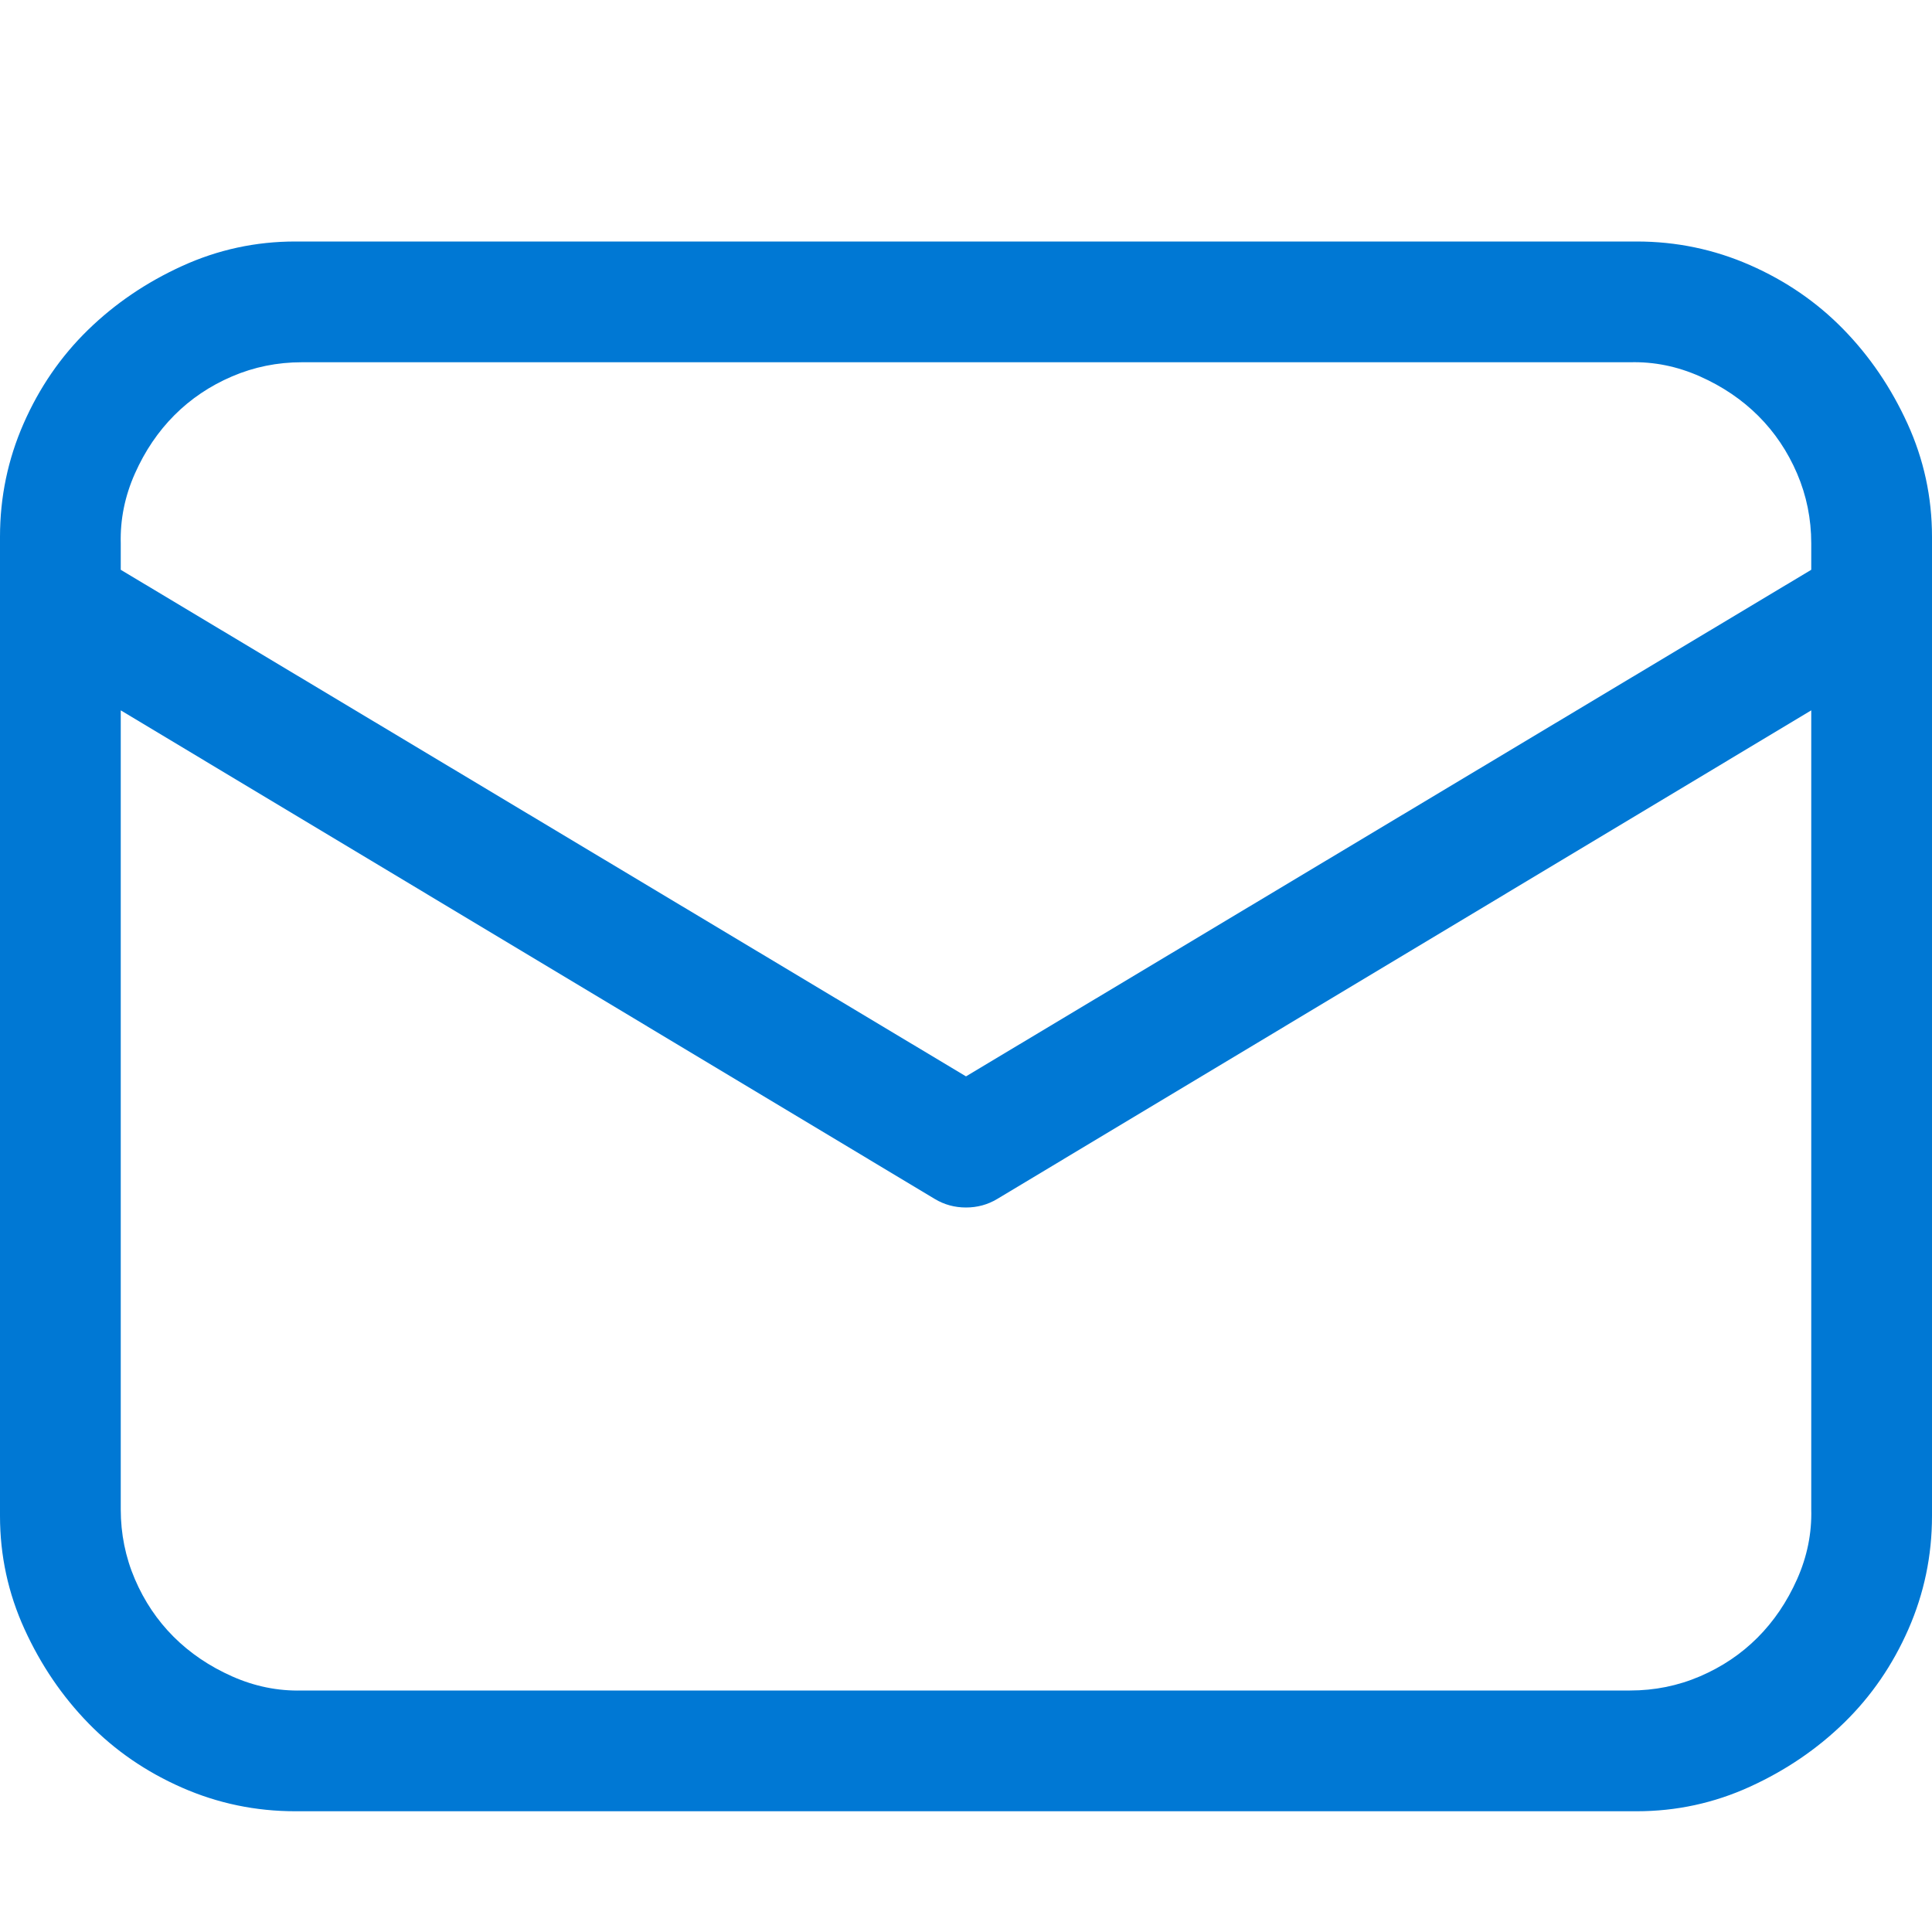 <svg width="624" height="624" xmlns="http://www.w3.org/2000/svg" xmlns:xlink="http://www.w3.org/1999/xlink" xml:space="preserve" overflow="hidden"><g><path d="M528.633 78C541.43 78 553.617 80.539 565.195 85.617 576.773 90.695 586.828 97.602 595.359 106.336 603.891 115.07 610.797 125.227 616.078 136.805 621.359 148.383 624 160.57 624 173.367L624 489.633C624 502.43 621.461 514.617 616.383 526.195 611.305 537.773 604.398 547.828 595.664 556.359 586.93 564.891 576.773 571.797 565.195 577.078 553.617 582.359 541.43 585 528.633 585L95.367 585C82.57 585 70.383 582.461 58.805 577.383 47.227 572.305 37.172 565.398 28.641 556.664 20.109 547.93 13.203 537.773 7.922 526.195 2.641 514.617 0 502.43 0 489.633L0 173.367C0 160.57 2.539 148.383 7.617 136.805 12.695 125.227 19.602 115.172 28.336 106.641 37.07 98.109 47.227 91.203 58.805 85.922 70.383 80.641 82.57 78 95.367 78L528.633 78ZM97.5 117C89.578 117 82.062 118.523 74.953 121.57 67.844 124.617 61.648 128.781 56.367 134.062 51.086 139.344 46.82 145.641 43.57 152.953 40.32 160.266 38.797 167.781 39 175.5L39 184.031 312 347.648 585 184.031 585 175.5C585 167.578 583.477 160.062 580.43 152.953 577.383 145.844 573.219 139.648 567.938 134.367 562.656 129.086 556.359 124.82 549.047 121.57 541.734 118.32 534.219 116.797 526.5 117L97.5 117ZM526.5 546C534.422 546 541.938 544.477 549.047 541.43 556.156 538.383 562.352 534.219 567.633 528.938 572.914 523.656 577.18 517.359 580.43 510.047 583.68 502.734 585.203 495.219 585 487.5L585 229.43 322.055 387.258C319.008 389.086 315.656 390 312 390 308.344 390 304.992 389.086 301.945 387.258L39 229.43 39 487.5C39 495.422 40.523 502.938 43.57 510.047 46.617 517.156 50.781 523.352 56.062 528.633 61.344 533.914 67.641 538.18 74.953 541.43 82.266 544.68 89.781 546.203 97.5 546L526.5 546Z" fill="#0078D4"/></g></svg>